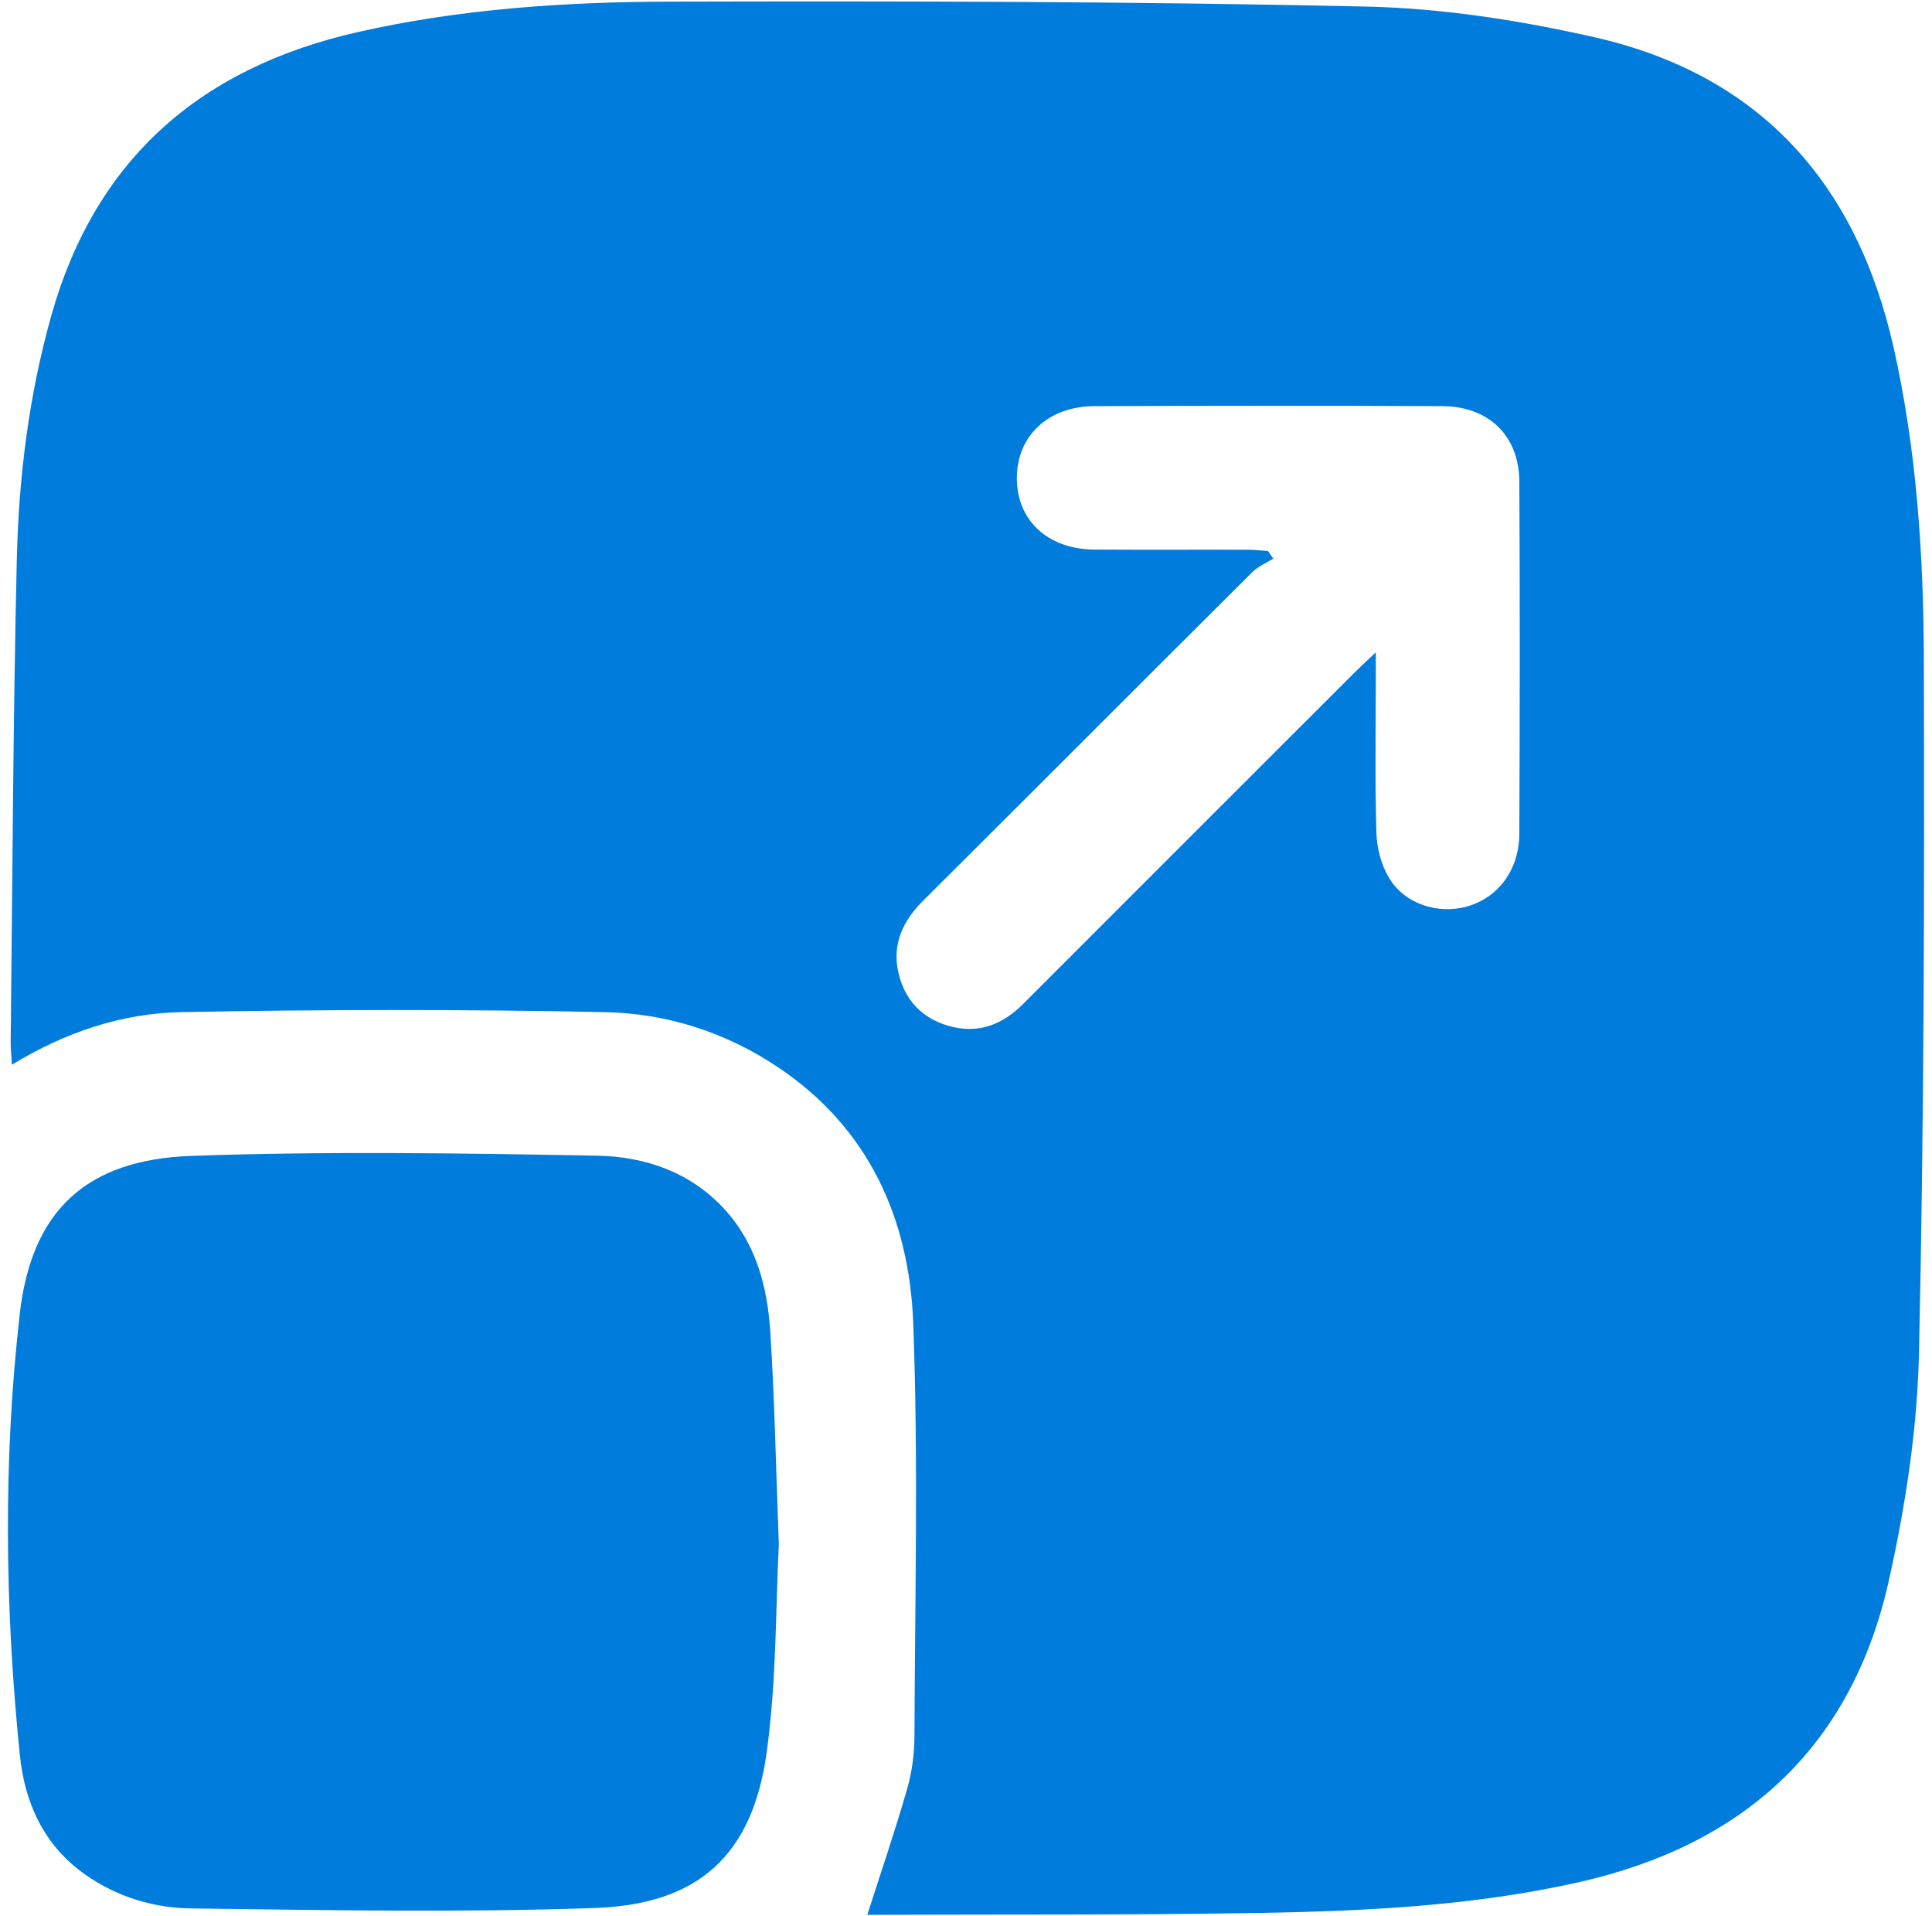 <svg width="121" height="120" viewBox="0 0 121 120" fill="none" xmlns="http://www.w3.org/2000/svg">
<g clip-path="url(#clip0_408_427)">
<path d="M0.744 66.668C0.71 66.07 0.665 65.665 0.669 65.263C0.782 55.188 0.819 45.113 1.052 35.042C1.173 29.892 1.804 24.772 3.209 19.78C5.981 9.923 12.588 4.228 22.43 2.004C28.869 0.55 35.42 0.118 41.975 0.103C56.501 0.066 71.031 0.088 85.554 0.411C90.336 0.517 95.178 1.272 99.855 2.331C110.226 4.682 116.274 11.47 118.592 21.744C120.042 28.183 120.47 34.734 120.489 41.289C120.53 55.767 120.504 70.248 120.185 84.721C120.079 89.503 119.336 94.342 118.288 99.022C115.951 109.446 109.171 115.562 98.825 117.88C92.248 119.352 85.554 119.675 78.86 119.792C71.035 119.927 63.207 119.878 55.378 119.908C54.965 119.908 54.548 119.908 54.319 119.908C55.168 117.256 56.054 114.672 56.809 112.046C57.117 110.979 57.268 109.829 57.272 108.718C57.301 100.104 57.519 91.479 57.196 82.873C56.952 76.341 54.432 70.657 48.74 66.841C45.469 64.643 41.761 63.46 37.896 63.381C29.049 63.201 20.195 63.212 11.349 63.381C7.641 63.452 4.099 64.632 0.752 66.671L0.744 66.668ZM86.166 40.846C86.166 41.702 86.166 42.153 86.166 42.604C86.166 45.789 86.11 48.975 86.204 52.157C86.23 53.096 86.497 54.125 86.966 54.929C87.943 56.597 90.028 57.28 91.876 56.766C93.826 56.221 95.144 54.478 95.155 52.209C95.185 44.858 95.197 37.503 95.155 30.151C95.136 27.278 93.236 25.444 90.325 25.433C83.063 25.399 75.802 25.407 68.545 25.433C65.641 25.444 63.688 27.3 63.684 29.937C63.684 32.585 65.622 34.396 68.541 34.415C71.771 34.437 75.006 34.415 78.236 34.426C78.631 34.426 79.025 34.482 79.419 34.509C79.528 34.666 79.634 34.824 79.743 34.986C79.303 35.26 78.796 35.467 78.435 35.824C71.565 42.664 64.721 49.531 57.846 56.371C56.558 57.652 55.852 59.099 56.269 60.913C56.652 62.588 57.696 63.734 59.368 64.23C61.223 64.778 62.756 64.196 64.086 62.862C70.971 55.969 77.864 49.084 84.754 42.198C85.114 41.838 85.486 41.496 86.166 40.85V40.846Z" fill="#007CDD"/>
<path d="M48.778 96.712C48.579 100.521 48.643 105.142 48.027 109.668C47.152 116.137 43.797 119.258 37.242 119.484C28.828 119.773 20.395 119.615 11.969 119.51C9.625 119.48 7.341 118.793 5.361 117.406C2.751 115.581 1.548 112.914 1.24 109.882C0.305 100.679 0.192 91.438 1.24 82.261C1.98 75.774 5.448 72.618 11.969 72.385C20.428 72.085 28.91 72.216 37.381 72.37C40.356 72.423 43.2 73.369 45.349 75.695C47.366 77.877 48.065 80.601 48.245 83.433C48.512 87.591 48.591 91.757 48.778 96.708V96.712Z" fill="#007CDD"/>
</g>
<defs>
<clipPath id="clip0_408_427">
<rect width="120" height="119.823" fill="white" transform="translate(0.5 0.088)"/>
</clipPath>
</defs>
</svg>
